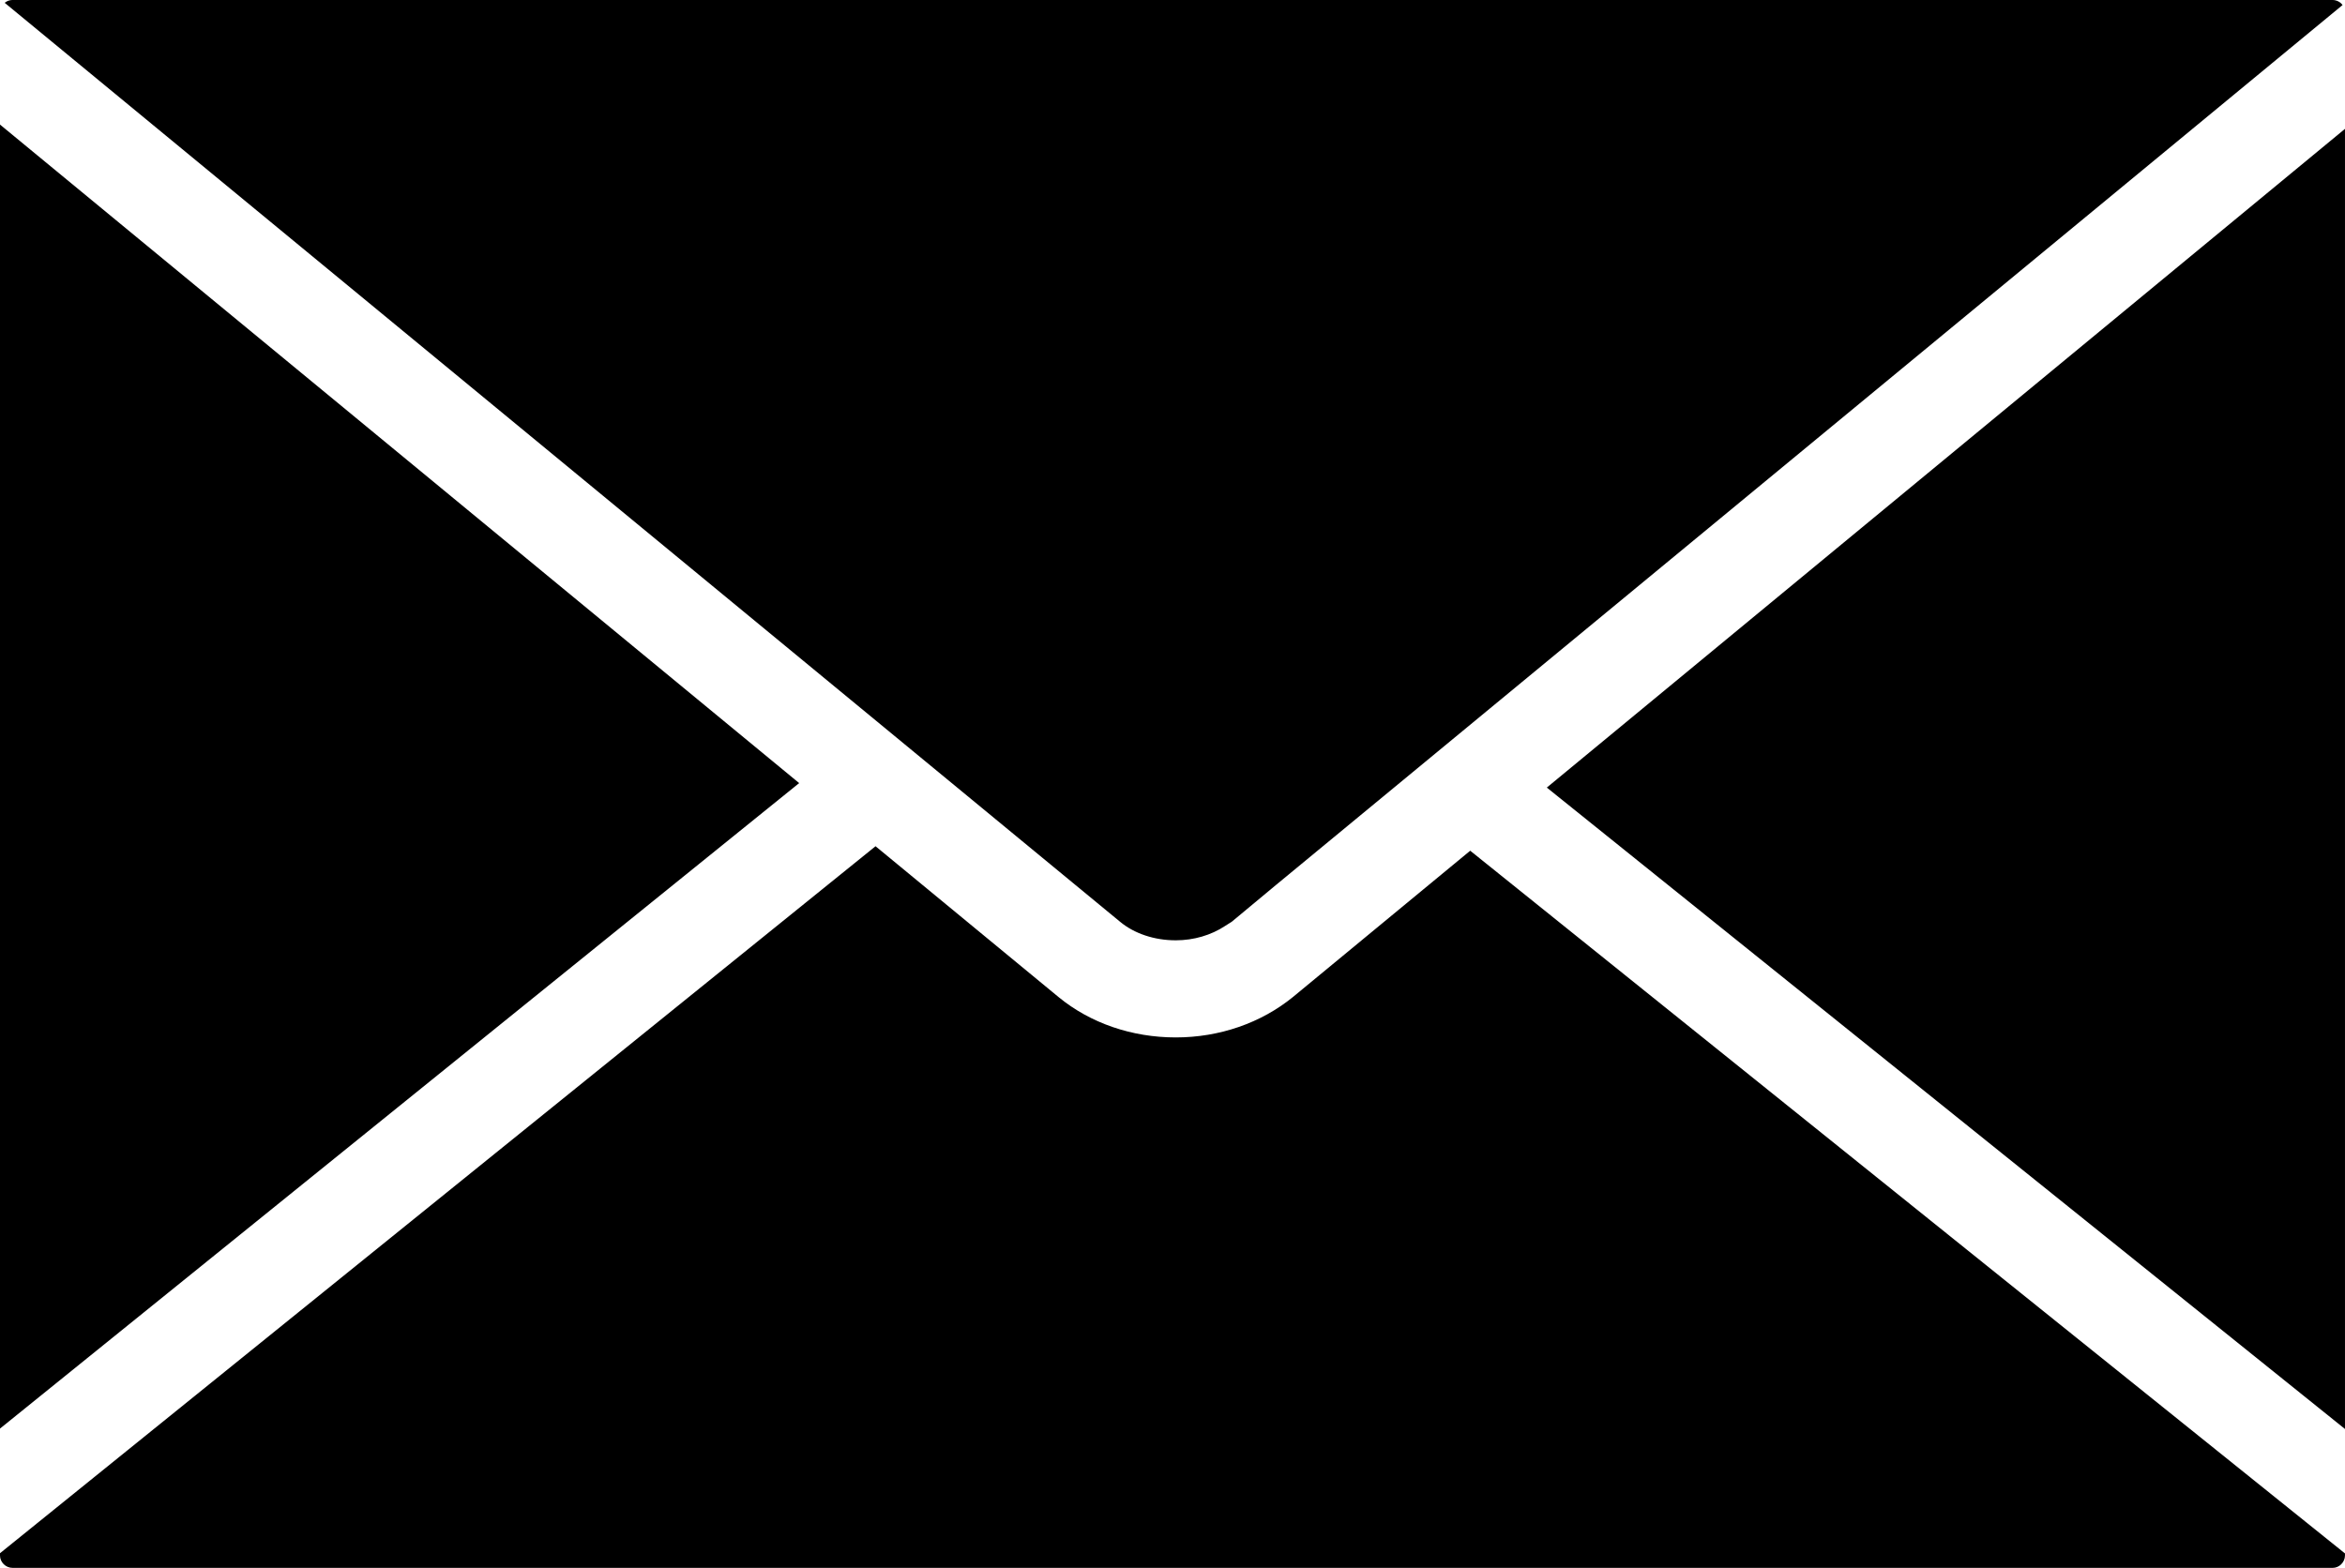 <?xml version="1.0" encoding="UTF-8"?>
<!DOCTYPE svg PUBLIC "-//W3C//DTD SVG 1.1//EN" "http://www.w3.org/Graphics/SVG/1.1/DTD/svg11.dtd">
<!-- Creator: CorelDRAW 2019 (64-Bit) -->
<svg xmlns="http://www.w3.org/2000/svg" xml:space="preserve" width="100%" height="100%" version="1.1" style="shape-rendering:geometricPrecision; text-rendering:geometricPrecision; image-rendering:optimizeQuality; fill-rule:evenodd; clip-rule:evenodd"
viewBox="0 0 2764.56 1848.78"
 xmlns:xlink="http://www.w3.org/1999/xlink">
 <defs>
  <style type="text/css">
   <![CDATA[
    .fil0 {fill:black;fill-rule:nonzero}
   ]]>
  </style>
 </defs>
 <g id="Layer_x0020_1">
  <path class="fil0" d="M1385.87 1108.78l0.49 0c20.9,0 41.49,-6.02 58.09,-17.02l4.55 -2.89c0.98,-0.74 1.9,-1.23 3.13,-1.97l52.55 -43.7 1256.98 -1037.24c-2.4,-3.56 -7.01,-5.96 -11.8,-5.96l-2735.23 0c-3.32,0 -6.46,1.17 -9.1,3.32l1315.24 1083.83c16.6,13.7 40.14,21.63 65.09,21.63zm-1385.87 -961.88l0 0 0 1537.64 942.15 -761.14 -942.15 -776.5zm1823.57 781.79l0 0 940.98 756.34 0 -1533.09 -940.98 776.74zm-299.16 246.85l0 0c-37.68,30.73 -86.66,47.76 -138.3,47.76 -51.63,0 -100.62,-16.78 -138.05,-47.51l-215.87 -177.94 -1032.2 833.66 0 2.65c0,7.93 6.7,14.63 14.87,14.63l2735.24 0c7.68,0 14.44,-6.7 14.44,-14.63l0 -2.4 -1031.28 -828.62 -208.87 172.41z"/>
 </g>
</svg>
